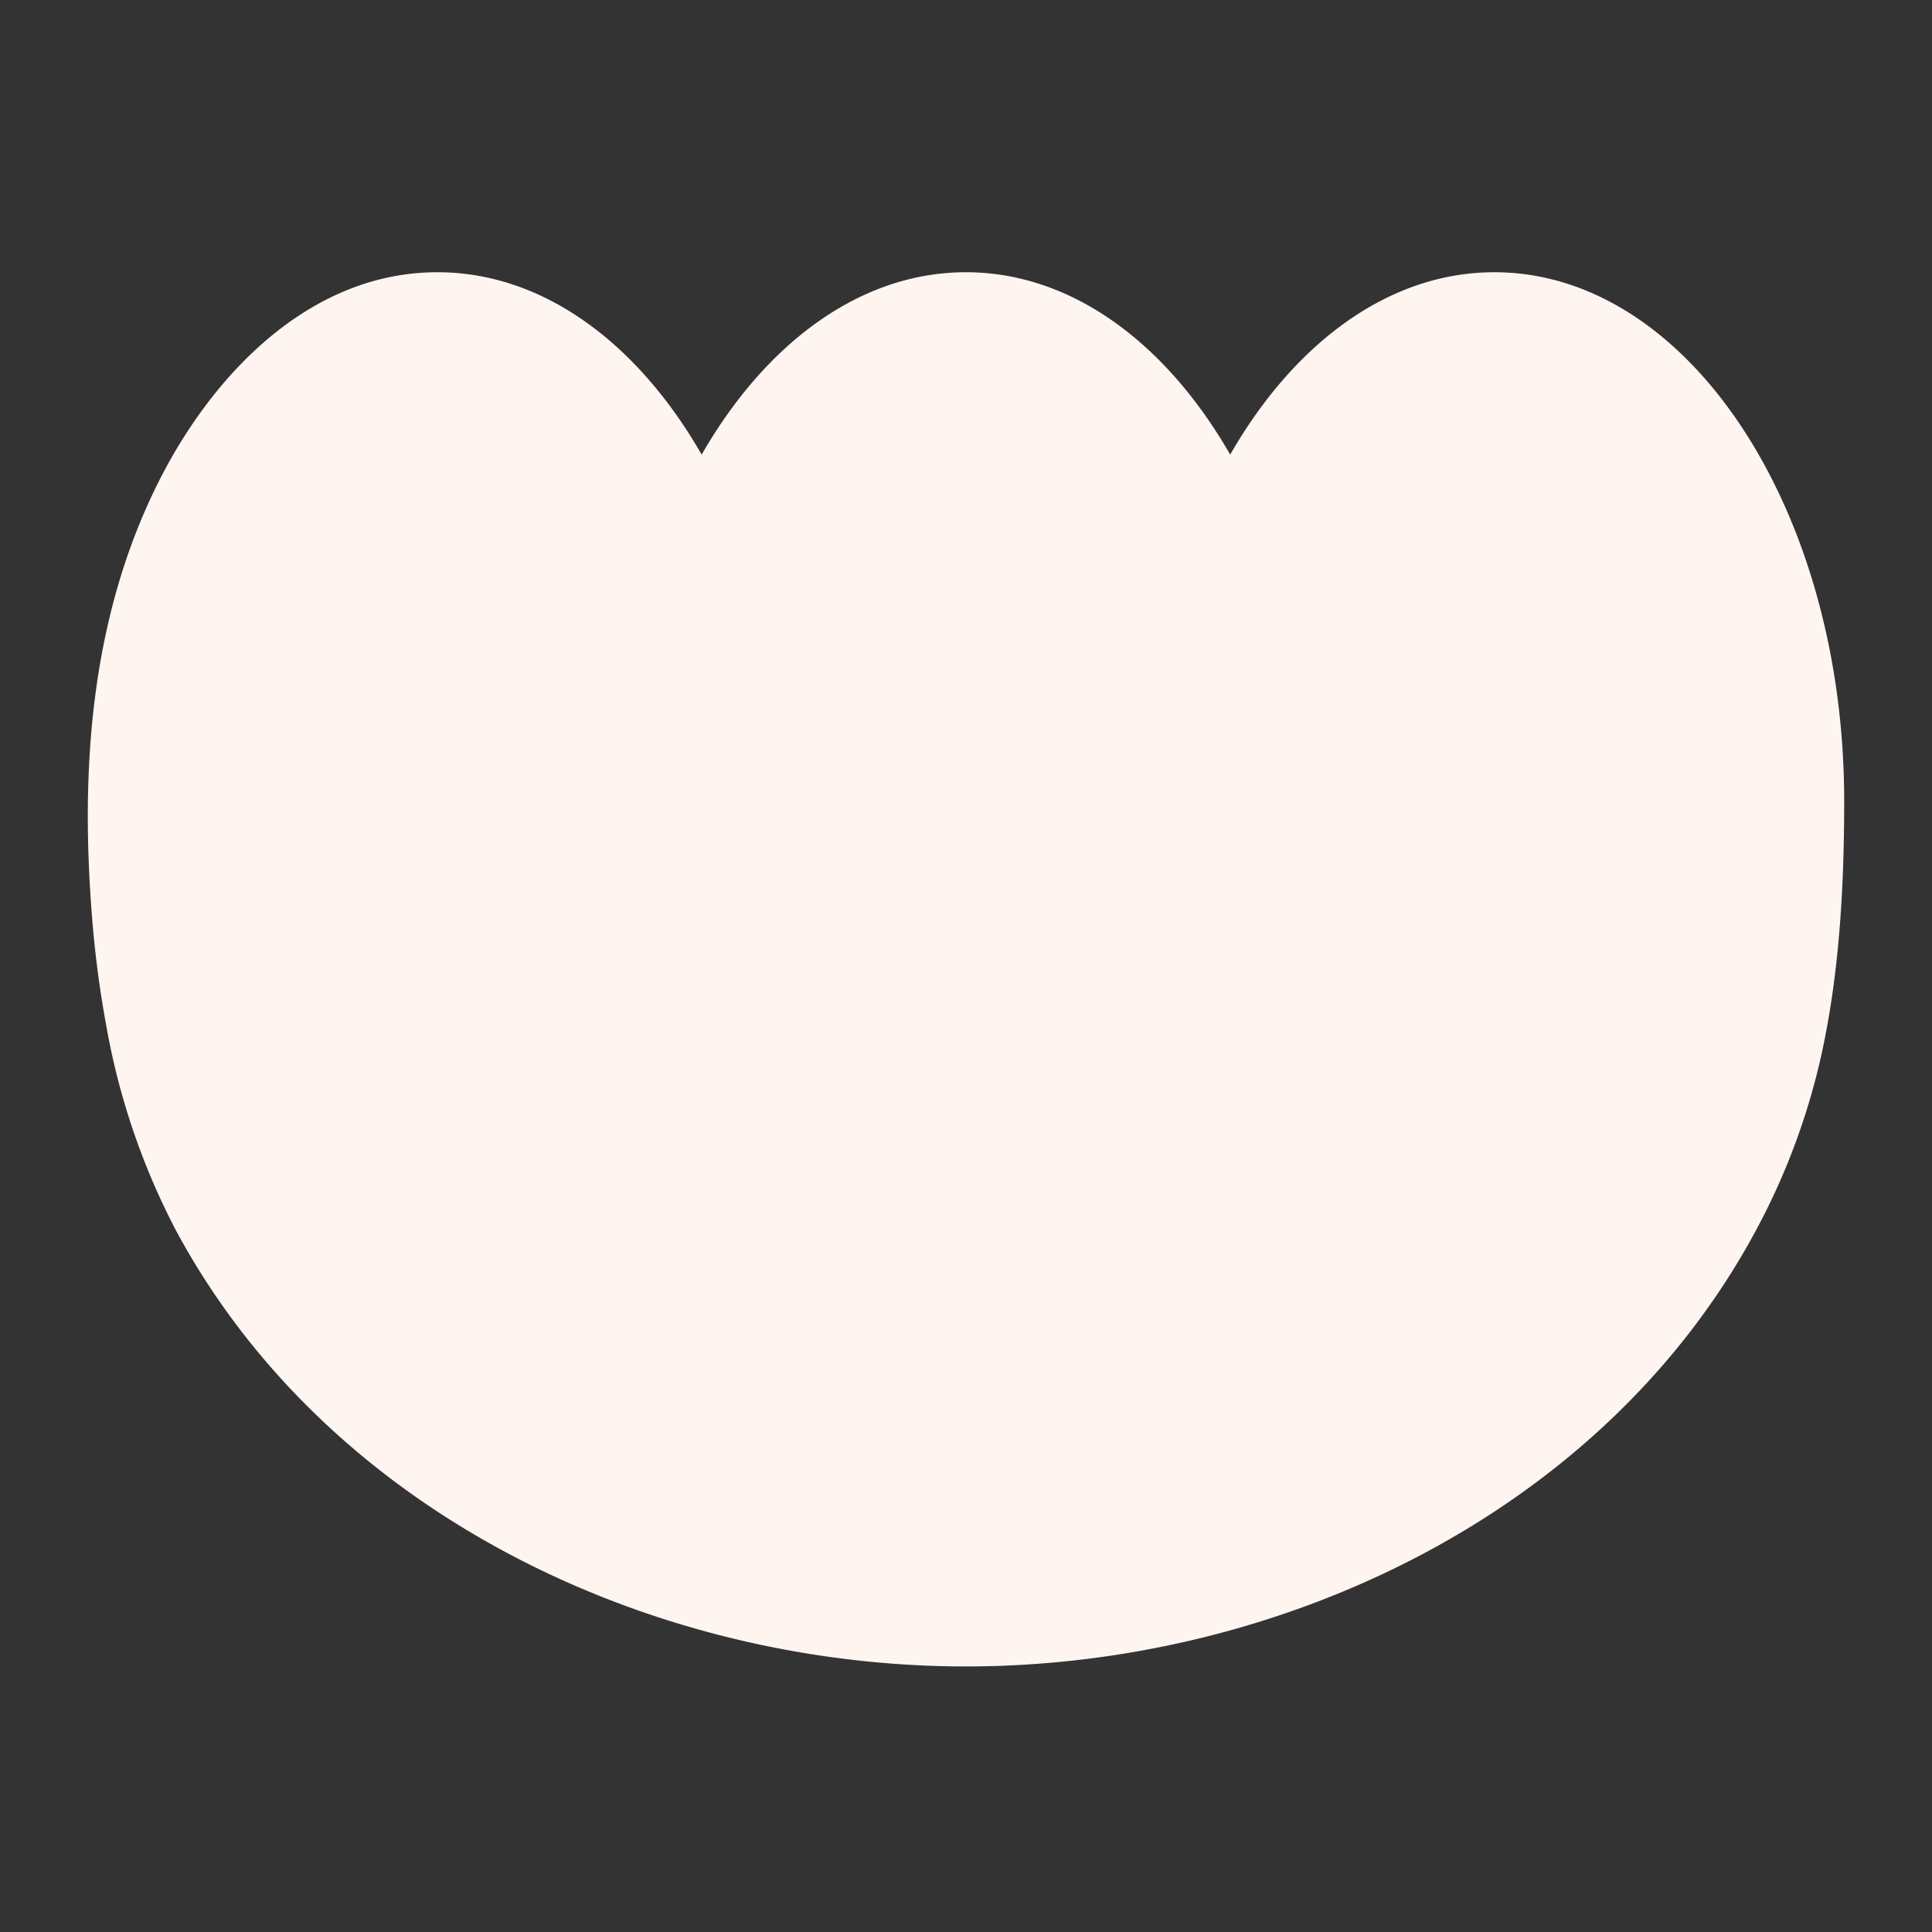 <svg xmlns="http://www.w3.org/2000/svg" xmlns:xlink="http://www.w3.org/1999/xlink" width="220" height="220" viewBox="0 0 220 220">
  <rect x="0" y="0" width="220" height="220" fill="#333333" stroke="none"/>
  <defs>
    <clipPath id="clip-path">
      <rect id="長方形_93380" data-name="長方形 93380" width="220" height="220" transform="translate(-15646 -18855)" fill="#fff" stroke="#707070" stroke-width="1"/>
    </clipPath>
  </defs>
  <g id="マスクグループ_49" data-name="マスクグループ 49" transform="translate(15646 18855)" clip-path="url(#clip-path)">
    <path id="パス_68925" data-name="パス 68925" d="M200,60.212C200,26.958,182.17,0,160.174,0c-12.016,0-22.788,8.046-30.09,20.768C122.782,8.046,112.009,0,99.994,0S77.205,8.046,69.9,20.768C62.6,8.046,51.829,0,39.813,0,25.235,0,14.174,11.689,8.059,23.864.345,39.227-.861,56.454.465,73.2A118.731,118.731,0,0,0,2.1,85.786,80.457,80.457,0,0,0,9.978,109C27.3,141.338,64.222,158.76,99.994,158.76c35.842,0,72.843-17.5,90.118-49.954a77.535,77.535,0,0,0,7.31-19.768C199.482,79.645,200,69.761,200,60.212Z" transform="translate(-15636 -18824)" fill="#fff5f0"/>
  </g>
</svg>
